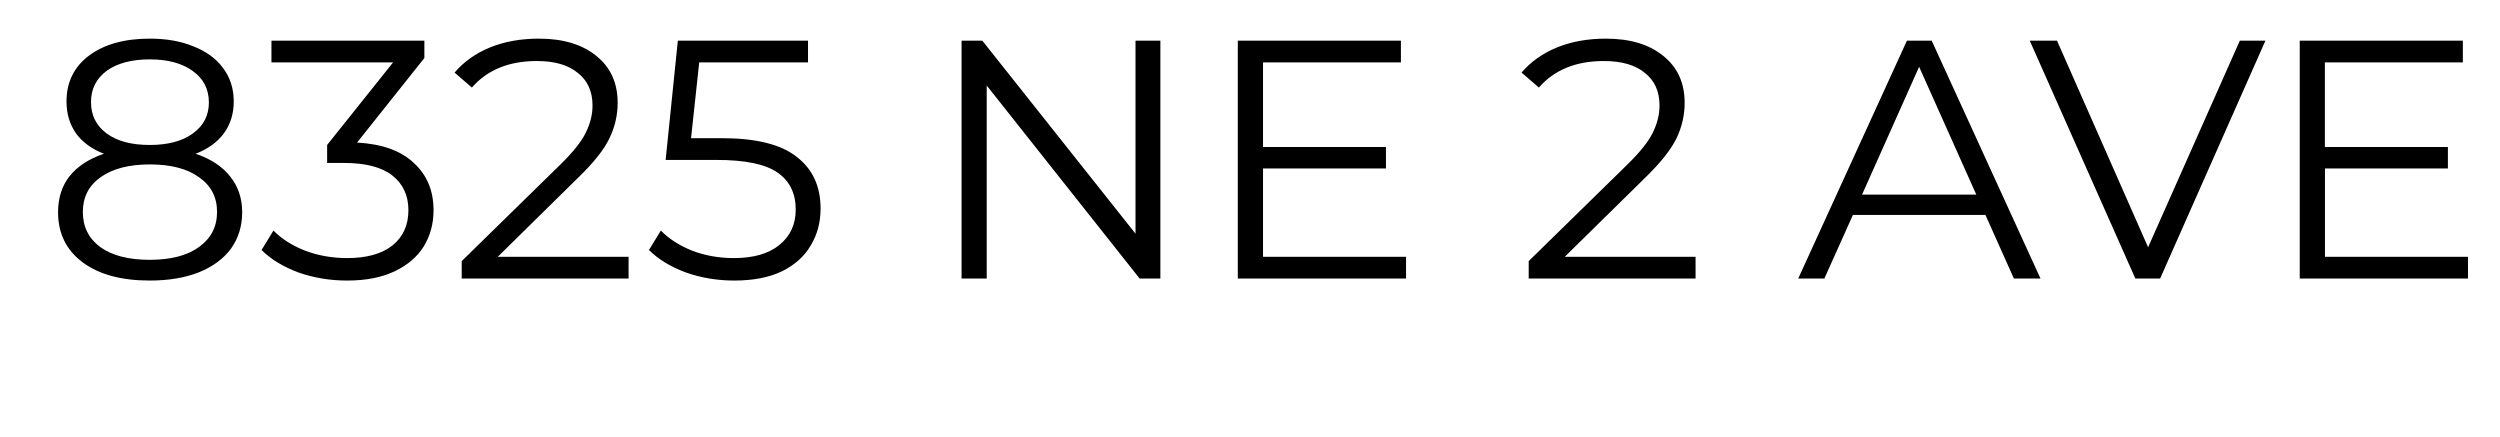 <svg width="103" height="18" viewBox="0 0 27.252 4.762" xmlns="http://www.w3.org/2000/svg"><path style="font-size:3.704px;font-family:Montserrat;-inkscape-font-specification:Montserrat;stroke-width:.265" d="M2.133 1.676q.244.082.374.245.133.163.133.392 0 .226-.122.397-.122.166-.352.259-.226.089-.533.089-.467 0-.734-.2-.266-.2-.266-.545 0-.233.125-.392.13-.163.375-.245-.2-.078-.304-.222-.104-.148-.104-.348 0-.315.245-.5.248-.185.663-.185.274 0 .477.085.208.081.323.237.115.155.115.363 0 .2-.108.348-.107.144-.307.222zM.992 1.113q0 .215.17.341.17.126.47.126.3 0 .471-.126.174-.126.174-.337 0-.219-.178-.345-.174-.125-.466-.125-.297 0-.47.125-.171.126-.171.341Zm.64 1.719q.345 0 .538-.14.196-.142.196-.382 0-.241-.196-.378-.193-.14-.537-.14-.341 0-.537.14-.193.137-.193.378 0 .244.193.385.192.137.537.137zm2.26-1.278q.408.022.619.222.215.197.215.515 0 .222-.108.397-.107.17-.318.27-.211.1-.515.1-.282 0-.534-.089-.248-.093-.4-.244l.13-.212q.13.134.344.219.215.081.46.081.318 0 .492-.137.175-.14.175-.385 0-.24-.175-.378-.174-.137-.526-.137h-.185V1.58l.719-.9H2.959V.443h1.667v.189zm2.96 1.245v.237H5.033v-.19l1.078-1.055q.204-.2.274-.344.074-.149.074-.297 0-.23-.16-.355-.155-.13-.447-.13-.456 0-.708.289L4.955.791q.152-.178.386-.274.237-.096.533-.096.396 0 .626.188.233.186.233.512 0 .2-.089.385-.088.185-.337.426l-.881.867Zm1.015-1.293q.563 0 .818.204.26.2.26.563 0 .226-.108.403-.103.178-.315.282-.21.1-.518.1-.278 0-.53-.089-.248-.093-.4-.244l.13-.212q.13.134.34.219.212.081.456.081.322 0 .497-.144.177-.144.177-.385 0-.267-.2-.404-.196-.137-.666-.137h-.552l.133-1.3h1.419V.68H7.622l-.089.826ZM12.649.443v2.593h-.226L10.756.932v2.104h-.274V.443h.226l1.67 2.104V.443Zm2.678 2.356v.237h-1.834V.443h1.778V.68h-1.503v.922h1.34v.234h-1.34v.963zm3.156 0v.237h-1.819v-.19l1.078-1.055q.204-.2.274-.344.074-.149.074-.297 0-.23-.159-.355-.155-.13-.448-.13-.456 0-.708.289l-.189-.163q.152-.178.386-.274.237-.096.533-.096.396 0 .626.188.233.186.233.512 0 .2-.088.385-.09.185-.337.426l-.882.867zm3.16-.456h-1.445l-.311.693h-.285L20.787.443h.27l1.186 2.593h-.29Zm-.1-.222L20.92.728l-.622 1.393ZM24.695.443l-1.148 2.593h-.27L22.126.443h.297l.993 2.252 1-2.252Zm2.208 2.356v.237h-1.834V.443h1.778V.68h-1.504v.922h1.341v.234h-1.34v.963z" /></svg>